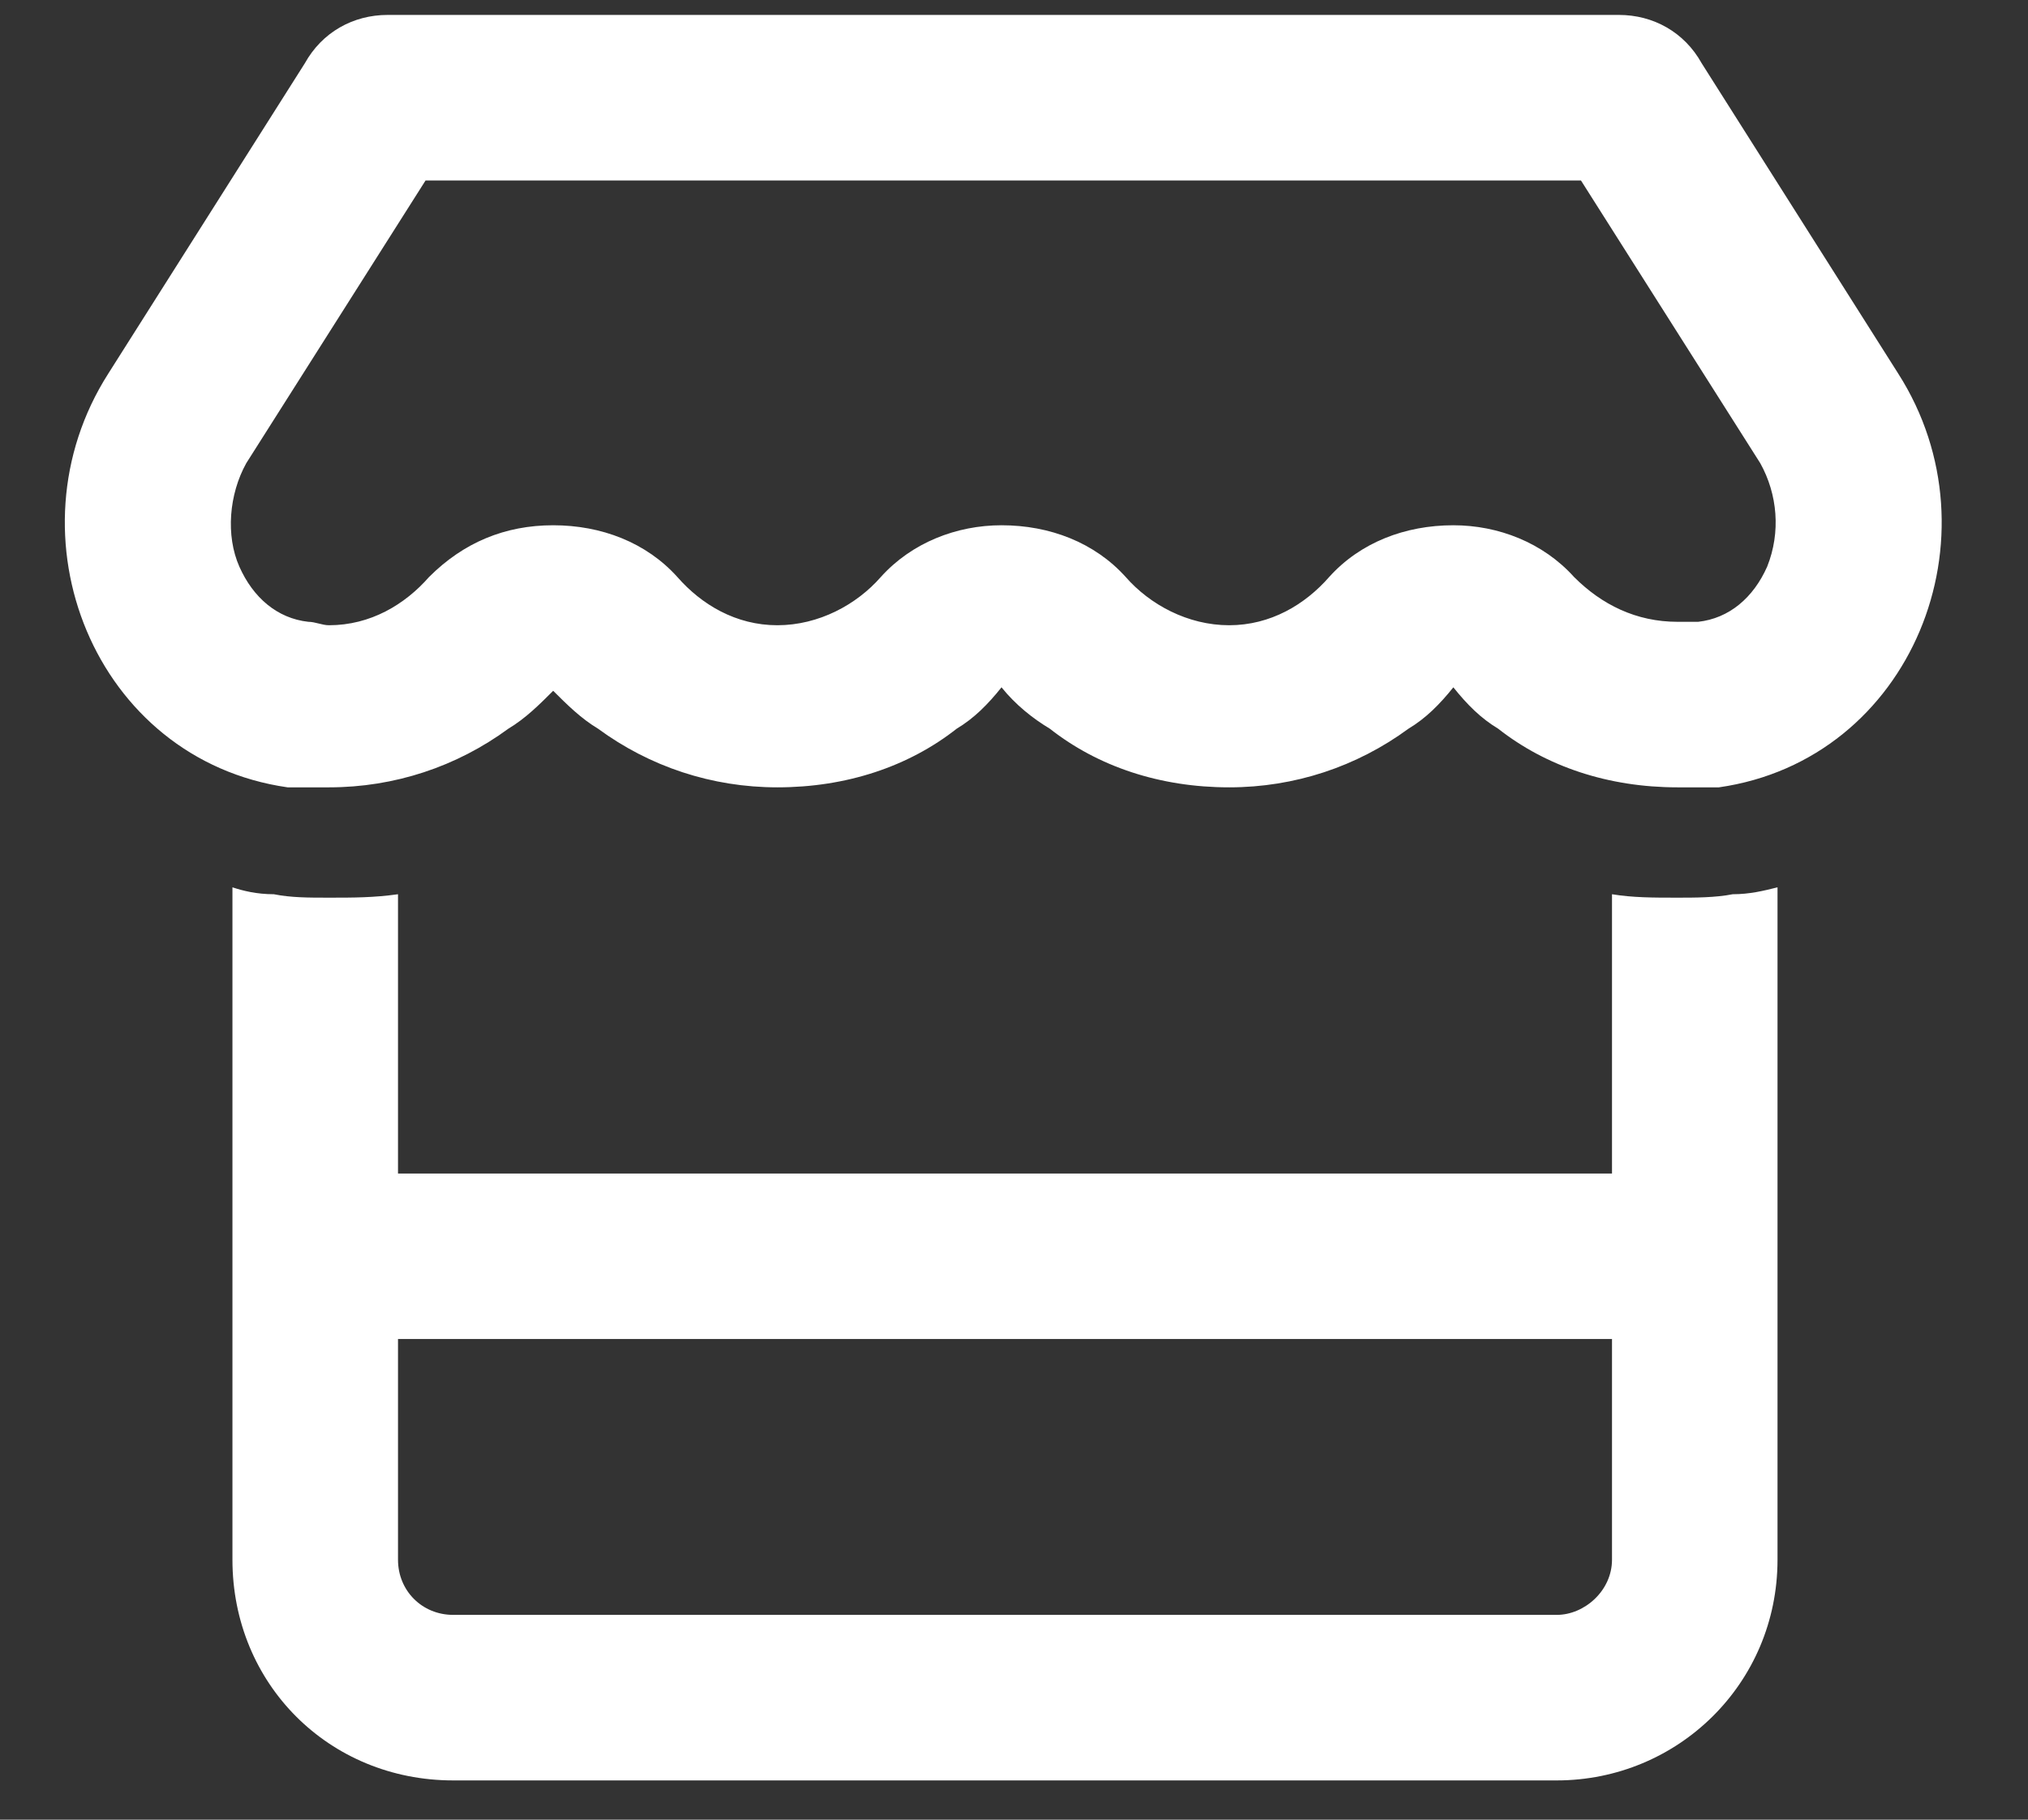 <?xml version="1.0" encoding="UTF-8"?> <svg xmlns="http://www.w3.org/2000/svg" width="39" height="35" viewBox="0 0 39 35" fill="none"><rect x="0" y="0" width="39" height="35" fill="#333333" stroke="none"/><path d="M33.851 8.909L30.403 3.471H8.184L4.736 8.909C4.404 9.506 4.338 10.302 4.603 10.899C4.868 11.496 5.332 11.894 5.929 11.96C6.062 11.96 6.195 12.026 6.327 12.026C7.123 12.026 7.786 11.629 8.251 11.098C8.914 10.435 9.71 10.103 10.638 10.103C11.567 10.103 12.429 10.435 13.026 11.098C13.49 11.629 14.153 12.026 14.949 12.026C15.745 12.026 16.475 11.629 16.939 11.098C17.536 10.435 18.398 10.103 19.26 10.103C20.189 10.103 21.051 10.435 21.648 11.098C22.112 11.629 22.842 12.026 23.638 12.026C24.433 12.026 25.097 11.629 25.561 11.098C26.158 10.435 27.02 10.103 27.949 10.103C28.811 10.103 29.673 10.435 30.27 11.098C30.8 11.629 31.464 11.96 32.26 11.96C32.392 11.96 32.525 11.96 32.657 11.96C33.254 11.894 33.719 11.496 33.984 10.899C34.249 10.236 34.183 9.506 33.851 8.909ZM32.26 15.144C30.933 15.144 29.739 14.746 28.811 14.016C28.479 13.817 28.214 13.552 27.949 13.22C27.683 13.552 27.418 13.817 27.086 14.016C26.091 14.746 24.898 15.144 23.638 15.144C22.311 15.144 21.117 14.746 20.189 14.016C19.857 13.817 19.526 13.552 19.26 13.22C18.995 13.552 18.73 13.817 18.398 14.016C17.47 14.746 16.276 15.144 14.949 15.144C13.689 15.144 12.495 14.746 11.501 14.016C11.169 13.817 10.904 13.552 10.638 13.287C10.373 13.552 10.108 13.817 9.776 14.016C8.781 14.746 7.587 15.144 6.327 15.144C6.062 15.144 5.797 15.144 5.531 15.144C1.817 14.613 0.093 10.302 2.083 7.185L5.863 1.216C6.195 0.619 6.792 0.287 7.455 0.287H31.132C31.795 0.287 32.392 0.619 32.724 1.216L36.504 7.185C38.494 10.302 36.77 14.613 33.056 15.144C32.79 15.144 32.525 15.144 32.26 15.144ZM7.654 22.572H31V17.2C31.397 17.266 31.795 17.266 32.26 17.266C32.591 17.266 32.989 17.266 33.321 17.2C33.652 17.2 33.918 17.133 34.183 17.067V22.572V25.755V30C34.183 32.388 32.26 34.245 29.938 34.245H8.715C6.327 34.245 4.47 32.388 4.47 30V25.755V22.572V17.067C4.669 17.133 4.934 17.2 5.266 17.2C5.598 17.266 5.929 17.266 6.327 17.266C6.792 17.266 7.189 17.266 7.654 17.2V22.572ZM31 25.755H7.654V30C7.654 30.597 8.118 31.061 8.715 31.061H29.938C30.469 31.061 31 30.597 31 30V25.755Z" fill="white"></path></svg> 